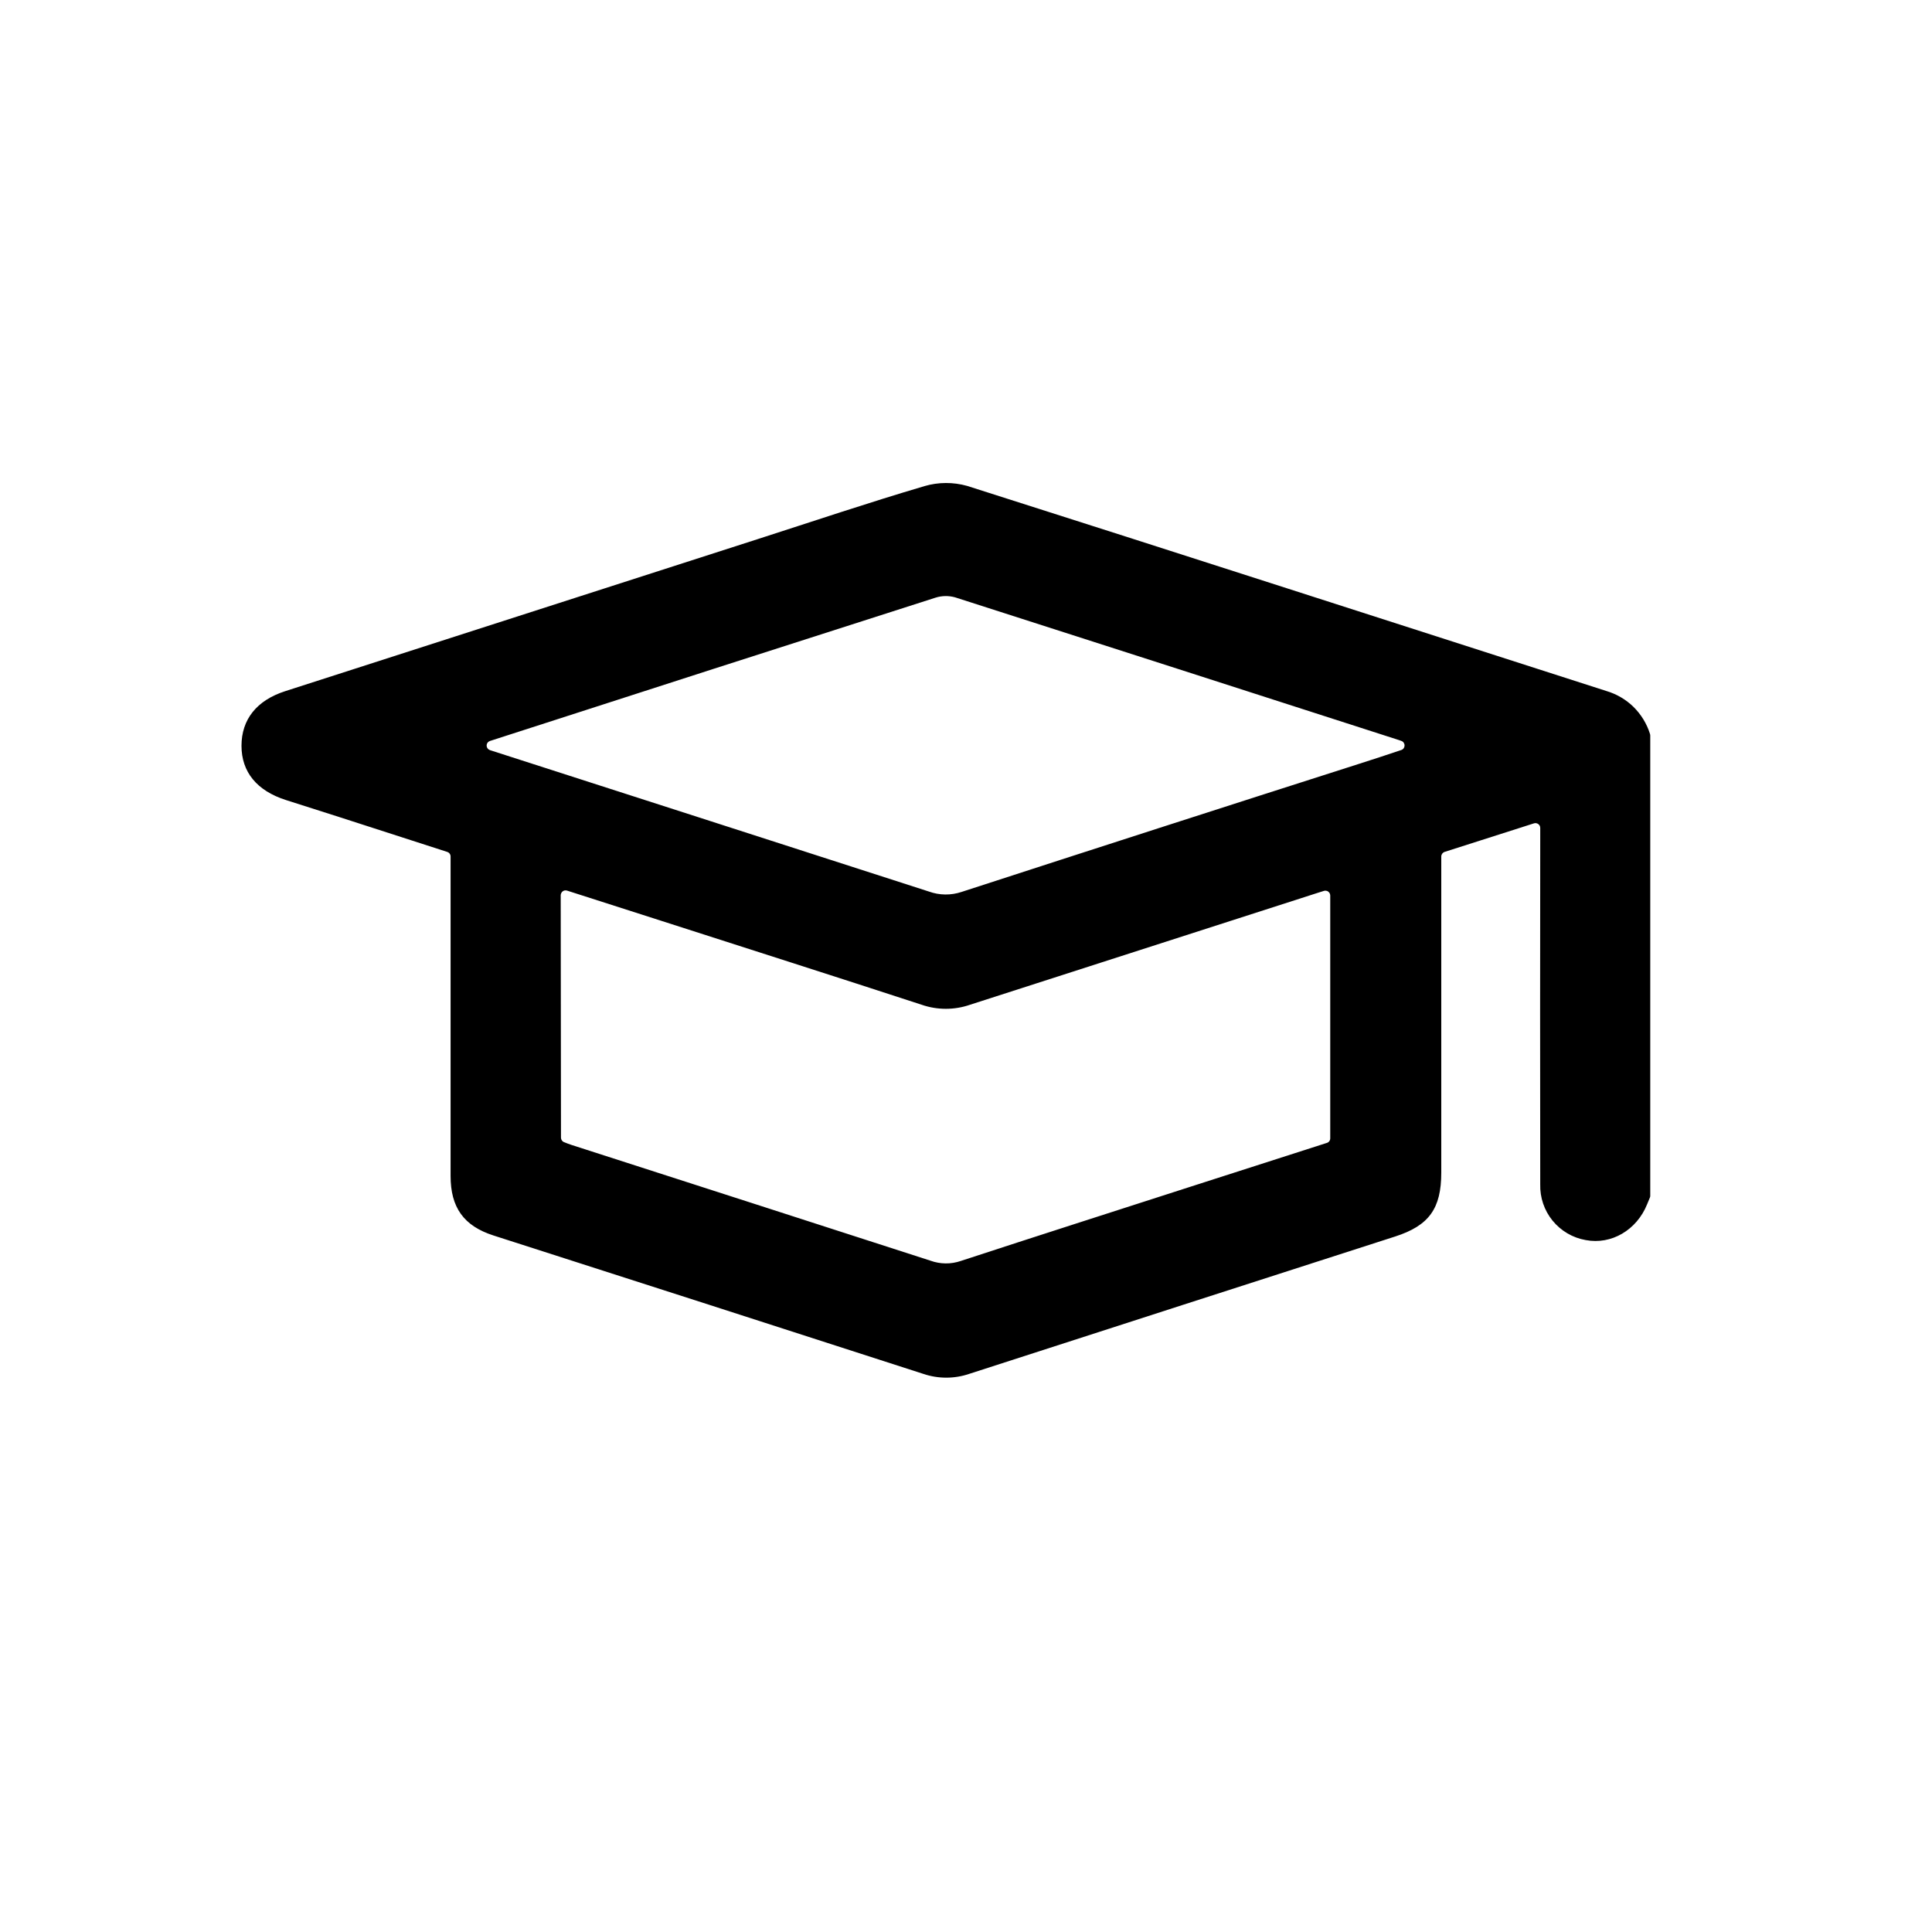 <svg width="36" height="36" viewBox="0 0 36 36" fill="none" xmlns="http://www.w3.org/2000/svg">
<g id="School">
<path id="Vector" d="M30.75 22.283C30.75 22.295 30.748 22.307 30.742 22.318C30.725 22.359 30.707 22.4 30.691 22.441C30.498 22.921 30.024 23.198 29.548 23.107C29.305 23.065 29.086 22.936 28.93 22.745C28.775 22.555 28.693 22.314 28.7 22.068C28.697 19.932 28.697 17.795 28.7 15.659V15.427C28.7 15.413 28.697 15.399 28.691 15.387C28.684 15.374 28.675 15.363 28.663 15.355C28.652 15.347 28.639 15.341 28.625 15.339C28.611 15.336 28.597 15.338 28.583 15.342L26.918 15.874C26.9 15.88 26.884 15.892 26.873 15.907C26.862 15.923 26.856 15.941 26.856 15.96V21.849C26.856 22.518 26.63 22.837 25.995 23.041C23.349 23.892 20.703 24.746 18.057 25.601C17.782 25.694 17.483 25.694 17.207 25.601C14.537 24.738 11.866 23.878 9.194 23.021C8.641 22.843 8.396 22.499 8.396 21.912C8.396 20.009 8.396 18.103 8.396 16.195V15.959C8.396 15.94 8.39 15.922 8.379 15.907C8.367 15.891 8.352 15.88 8.333 15.874C7.657 15.657 6.994 15.441 6.326 15.226C5.993 15.119 5.659 15.014 5.326 14.907C4.787 14.734 4.5 14.386 4.5 13.897C4.5 13.408 4.78 13.051 5.314 12.879C8.245 11.935 11.175 10.992 14.105 10.05C15.144 9.716 16.18 9.367 17.226 9.058C17.485 8.982 17.761 8.981 18.021 9.054C21.994 10.318 25.962 11.602 29.933 12.876C30.123 12.932 30.297 13.034 30.439 13.173C30.58 13.313 30.686 13.485 30.745 13.675C30.748 13.685 30.75 13.695 30.75 13.706V22.283ZM10.453 21.199C10.453 21.217 10.459 21.235 10.469 21.25C10.479 21.264 10.493 21.276 10.51 21.282C10.554 21.3 10.598 21.317 10.643 21.332C12.878 22.051 15.109 22.771 17.338 23.491C17.52 23.557 17.72 23.559 17.903 23.496C19.33 23.029 20.758 22.572 22.185 22.112L24.725 21.296C24.743 21.291 24.759 21.279 24.77 21.264C24.781 21.249 24.787 21.23 24.787 21.211V16.685C24.786 16.671 24.783 16.657 24.777 16.645C24.77 16.633 24.761 16.622 24.75 16.614C24.739 16.605 24.726 16.6 24.712 16.598C24.698 16.595 24.684 16.596 24.671 16.6L24.553 16.637C22.393 17.331 20.234 18.026 18.075 18.722C17.783 18.823 17.466 18.823 17.174 18.722C15.552 18.192 13.927 17.675 12.303 17.152L10.566 16.595C10.552 16.591 10.538 16.59 10.524 16.592C10.51 16.594 10.497 16.6 10.486 16.608C10.474 16.616 10.465 16.627 10.459 16.64C10.452 16.652 10.449 16.666 10.448 16.68L10.453 21.199ZM26.112 13.975C26.13 13.969 26.145 13.958 26.156 13.943C26.166 13.927 26.172 13.909 26.172 13.891C26.172 13.872 26.166 13.854 26.156 13.839C26.145 13.823 26.13 13.812 26.112 13.806L26.076 13.793C23.317 12.904 20.558 12.016 17.798 11.131C17.678 11.097 17.55 11.099 17.431 11.137C14.671 12.02 11.912 12.907 9.154 13.799L9.128 13.807C9.111 13.814 9.095 13.825 9.085 13.84C9.074 13.855 9.068 13.873 9.068 13.892C9.068 13.911 9.074 13.929 9.085 13.944C9.095 13.959 9.111 13.97 9.128 13.977C11.855 14.854 14.581 15.733 17.307 16.612C17.505 16.684 17.721 16.686 17.92 16.619C20.385 15.818 22.852 15.023 25.321 14.234C25.578 14.153 25.83 14.069 26.112 13.975Z" fill="black"/>
</g>
</svg>
